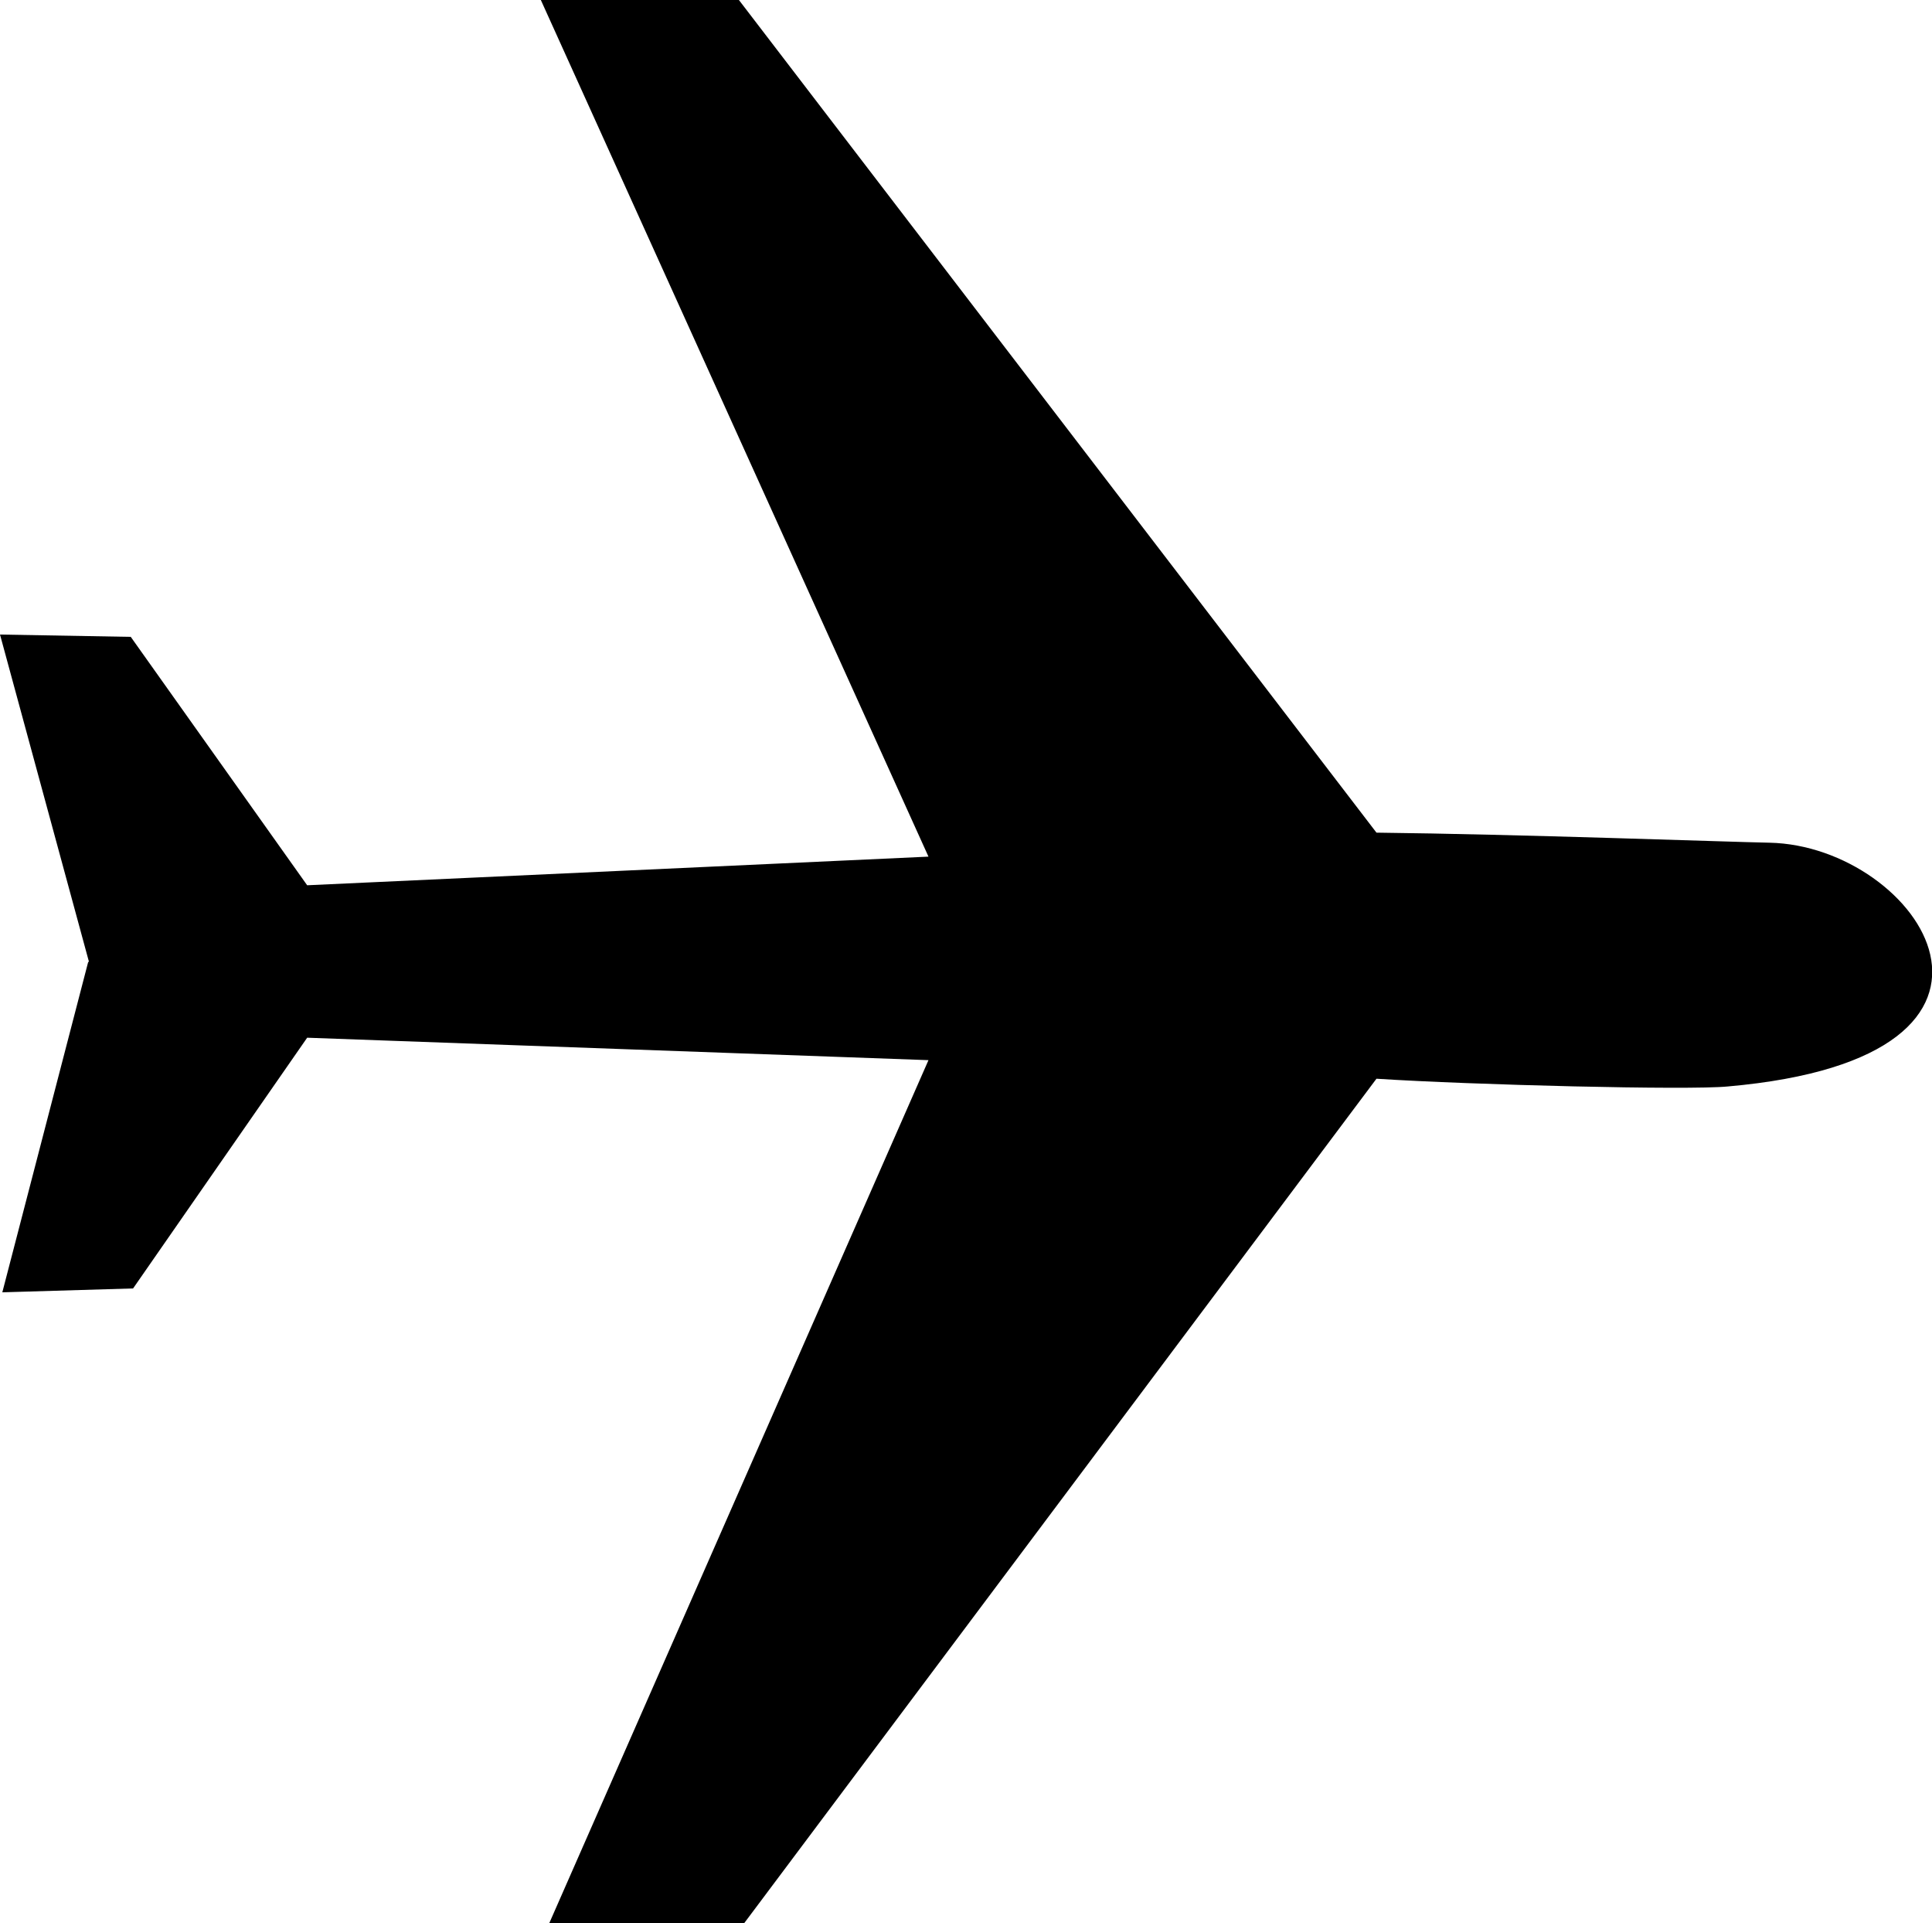 <?xml version="1.0" encoding="utf-8"?>
<!-- Generator: Adobe Illustrator 29.6.0, SVG Export Plug-In . SVG Version: 9.03 Build 0)  -->
<svg version="1.0" id="Layer_1" xmlns="http://www.w3.org/2000/svg" xmlns:xlink="http://www.w3.org/1999/xlink" x="0px" y="0px"
	 viewBox="0 0 249.7 248.5" style="enable-background:new 0 0 249.7 248.5;" xml:space="preserve">
<style type="text/css">
	.st0{fill-rule:evenodd;clip-rule:evenodd;}
</style>
<path class="st0" d="M96.2,248.5l81.7-109.1c12.4,0.8,40.3,1.5,45.4,1c43.3-3.8,24.7-31.1,5.4-31.5c-5.3-0.1-32.6-1.1-50.8-1.3
	L95.5,0H69.9L120,110.7l-80.3,3.7L16.9,82.3L0,82l11.5,42.3l-0.1,0L0.3,167l16.9-0.5l22.5-32.4l80.3,2.9L71,248.5H96.2z"/>
</svg>
